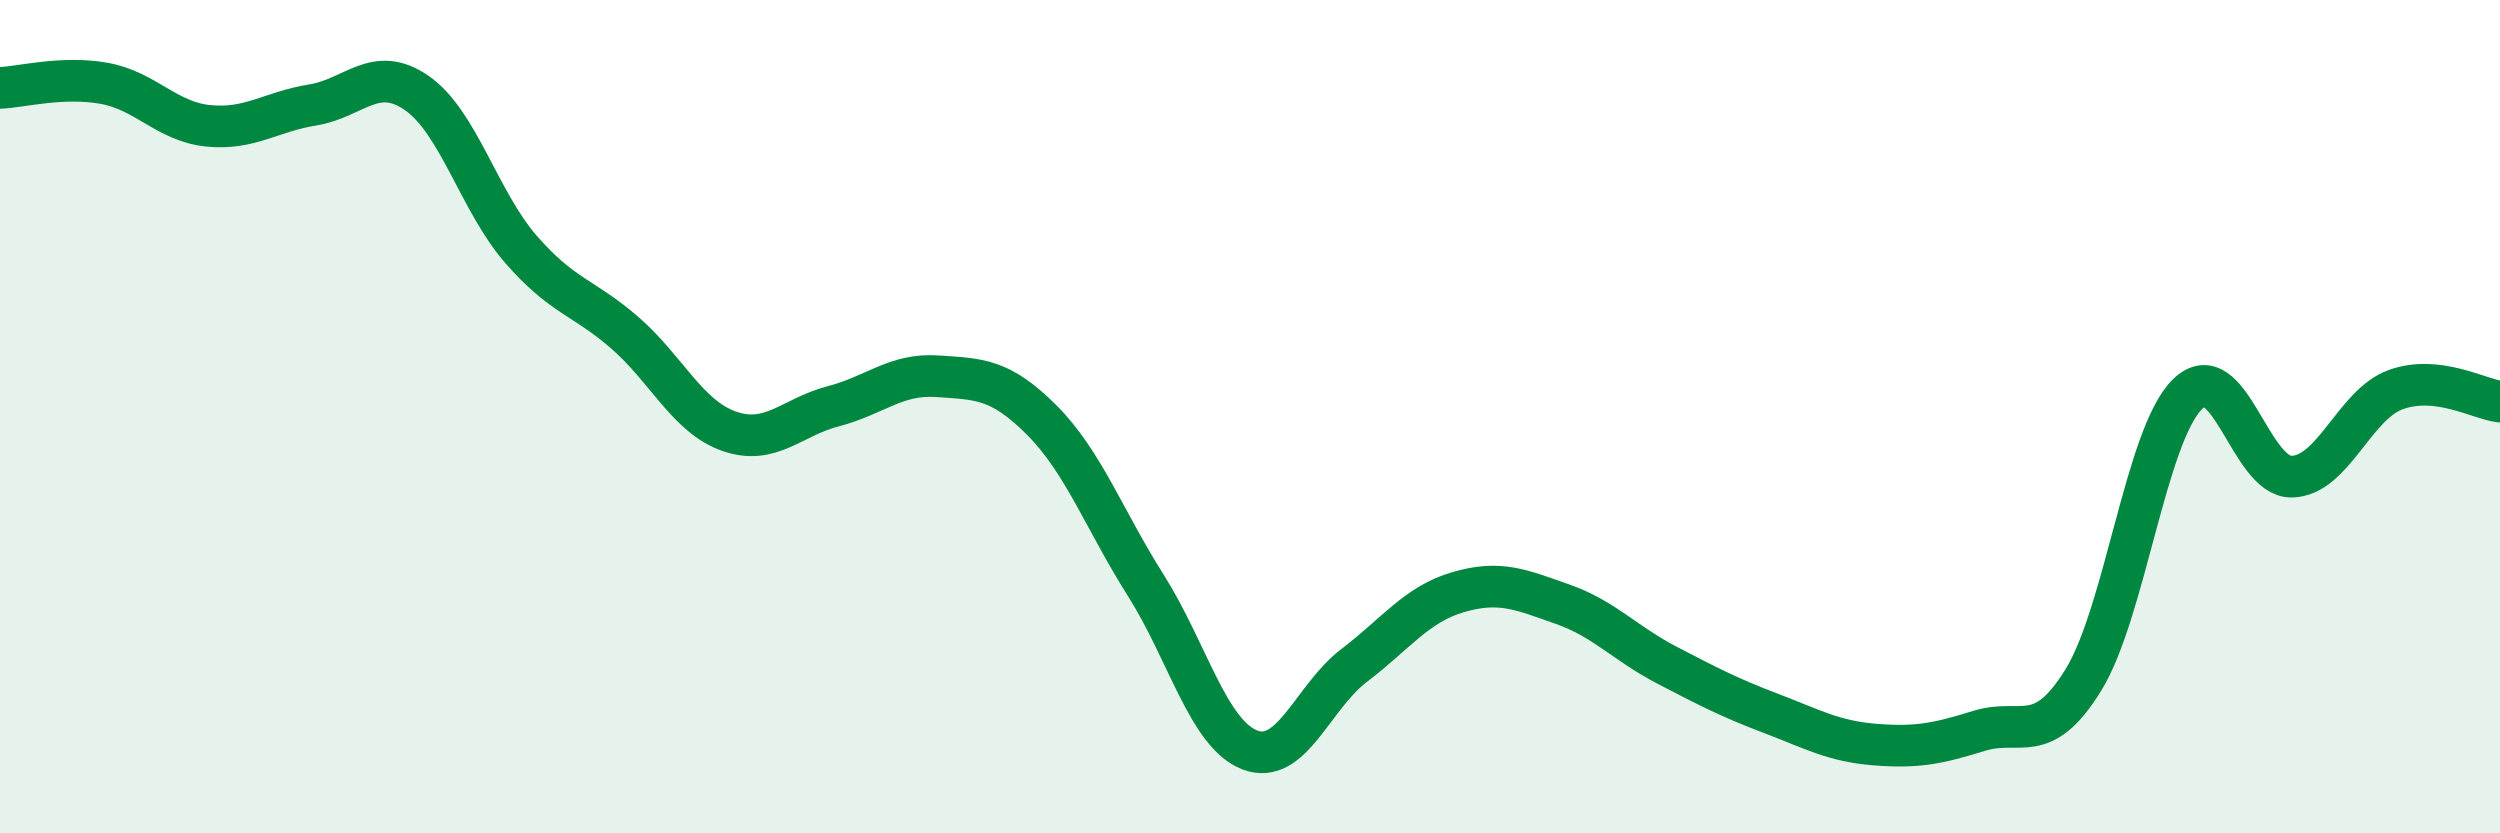 
    <svg width="60" height="20" viewBox="0 0 60 20" xmlns="http://www.w3.org/2000/svg">
      <path
        d="M 0,2.11 C 0.5,2.09 1.5,1.82 2.5,2 C 3.5,2.18 4,2.92 5,3.02 C 6,3.12 6.5,2.68 7.5,2.52 C 8.5,2.36 9,1.54 10,2.23 C 11,2.92 11.5,4.83 12.5,5.98 C 13.5,7.13 14,7.12 15,7.99 C 16,8.86 16.5,10 17.5,10.35 C 18.5,10.7 19,10.01 20,9.75 C 21,9.49 21.5,8.96 22.5,9.03 C 23.5,9.1 24,9.08 25,10.08 C 26,11.08 26.5,12.47 27.5,14.05 C 28.5,15.63 29,17.62 30,18 C 31,18.38 31.5,16.73 32.5,15.97 C 33.5,15.21 34,14.5 35,14.21 C 36,13.92 36.5,14.15 37.5,14.5 C 38.5,14.85 39,15.44 40,15.96 C 41,16.48 41.5,16.74 42.5,17.12 C 43.5,17.5 44,17.79 45,17.87 C 46,17.95 46.5,17.85 47.5,17.54 C 48.5,17.23 49,17.94 50,16.32 C 51,14.7 51.5,10.44 52.5,9.46 C 53.5,8.48 54,11.46 55,11.44 C 56,11.42 56.5,9.71 57.5,9.35 C 58.5,8.99 59.5,9.58 60,9.64L60 20L0 20Z"
        fill="#008740"
        opacity="0.1"
        stroke-linecap="round"
        stroke-linejoin="round"
      />
      <path
        d="M 0,2.11 C 0.5,2.09 1.5,1.82 2.5,2 C 3.5,2.18 4,2.92 5,3.02 C 6,3.12 6.5,2.68 7.5,2.52 C 8.5,2.36 9,1.54 10,2.23 C 11,2.92 11.5,4.83 12.5,5.98 C 13.5,7.13 14,7.12 15,7.99 C 16,8.86 16.5,10 17.5,10.35 C 18.5,10.7 19,10.01 20,9.75 C 21,9.49 21.5,8.96 22.5,9.03 C 23.5,9.1 24,9.08 25,10.08 C 26,11.08 26.5,12.47 27.5,14.05 C 28.5,15.63 29,17.62 30,18 C 31,18.38 31.5,16.73 32.5,15.97 C 33.5,15.21 34,14.5 35,14.21 C 36,13.92 36.5,14.15 37.5,14.5 C 38.5,14.85 39,15.44 40,15.96 C 41,16.48 41.5,16.74 42.5,17.12 C 43.5,17.5 44,17.79 45,17.87 C 46,17.95 46.5,17.85 47.5,17.54 C 48.5,17.23 49,17.94 50,16.32 C 51,14.7 51.5,10.44 52.5,9.46 C 53.5,8.48 54,11.46 55,11.44 C 56,11.42 56.5,9.71 57.5,9.35 C 58.5,8.99 59.5,9.58 60,9.64"
        stroke="#008740"
        stroke-width="1"
        fill="none"
        stroke-linecap="round"
        stroke-linejoin="round"
      />
    </svg>
  